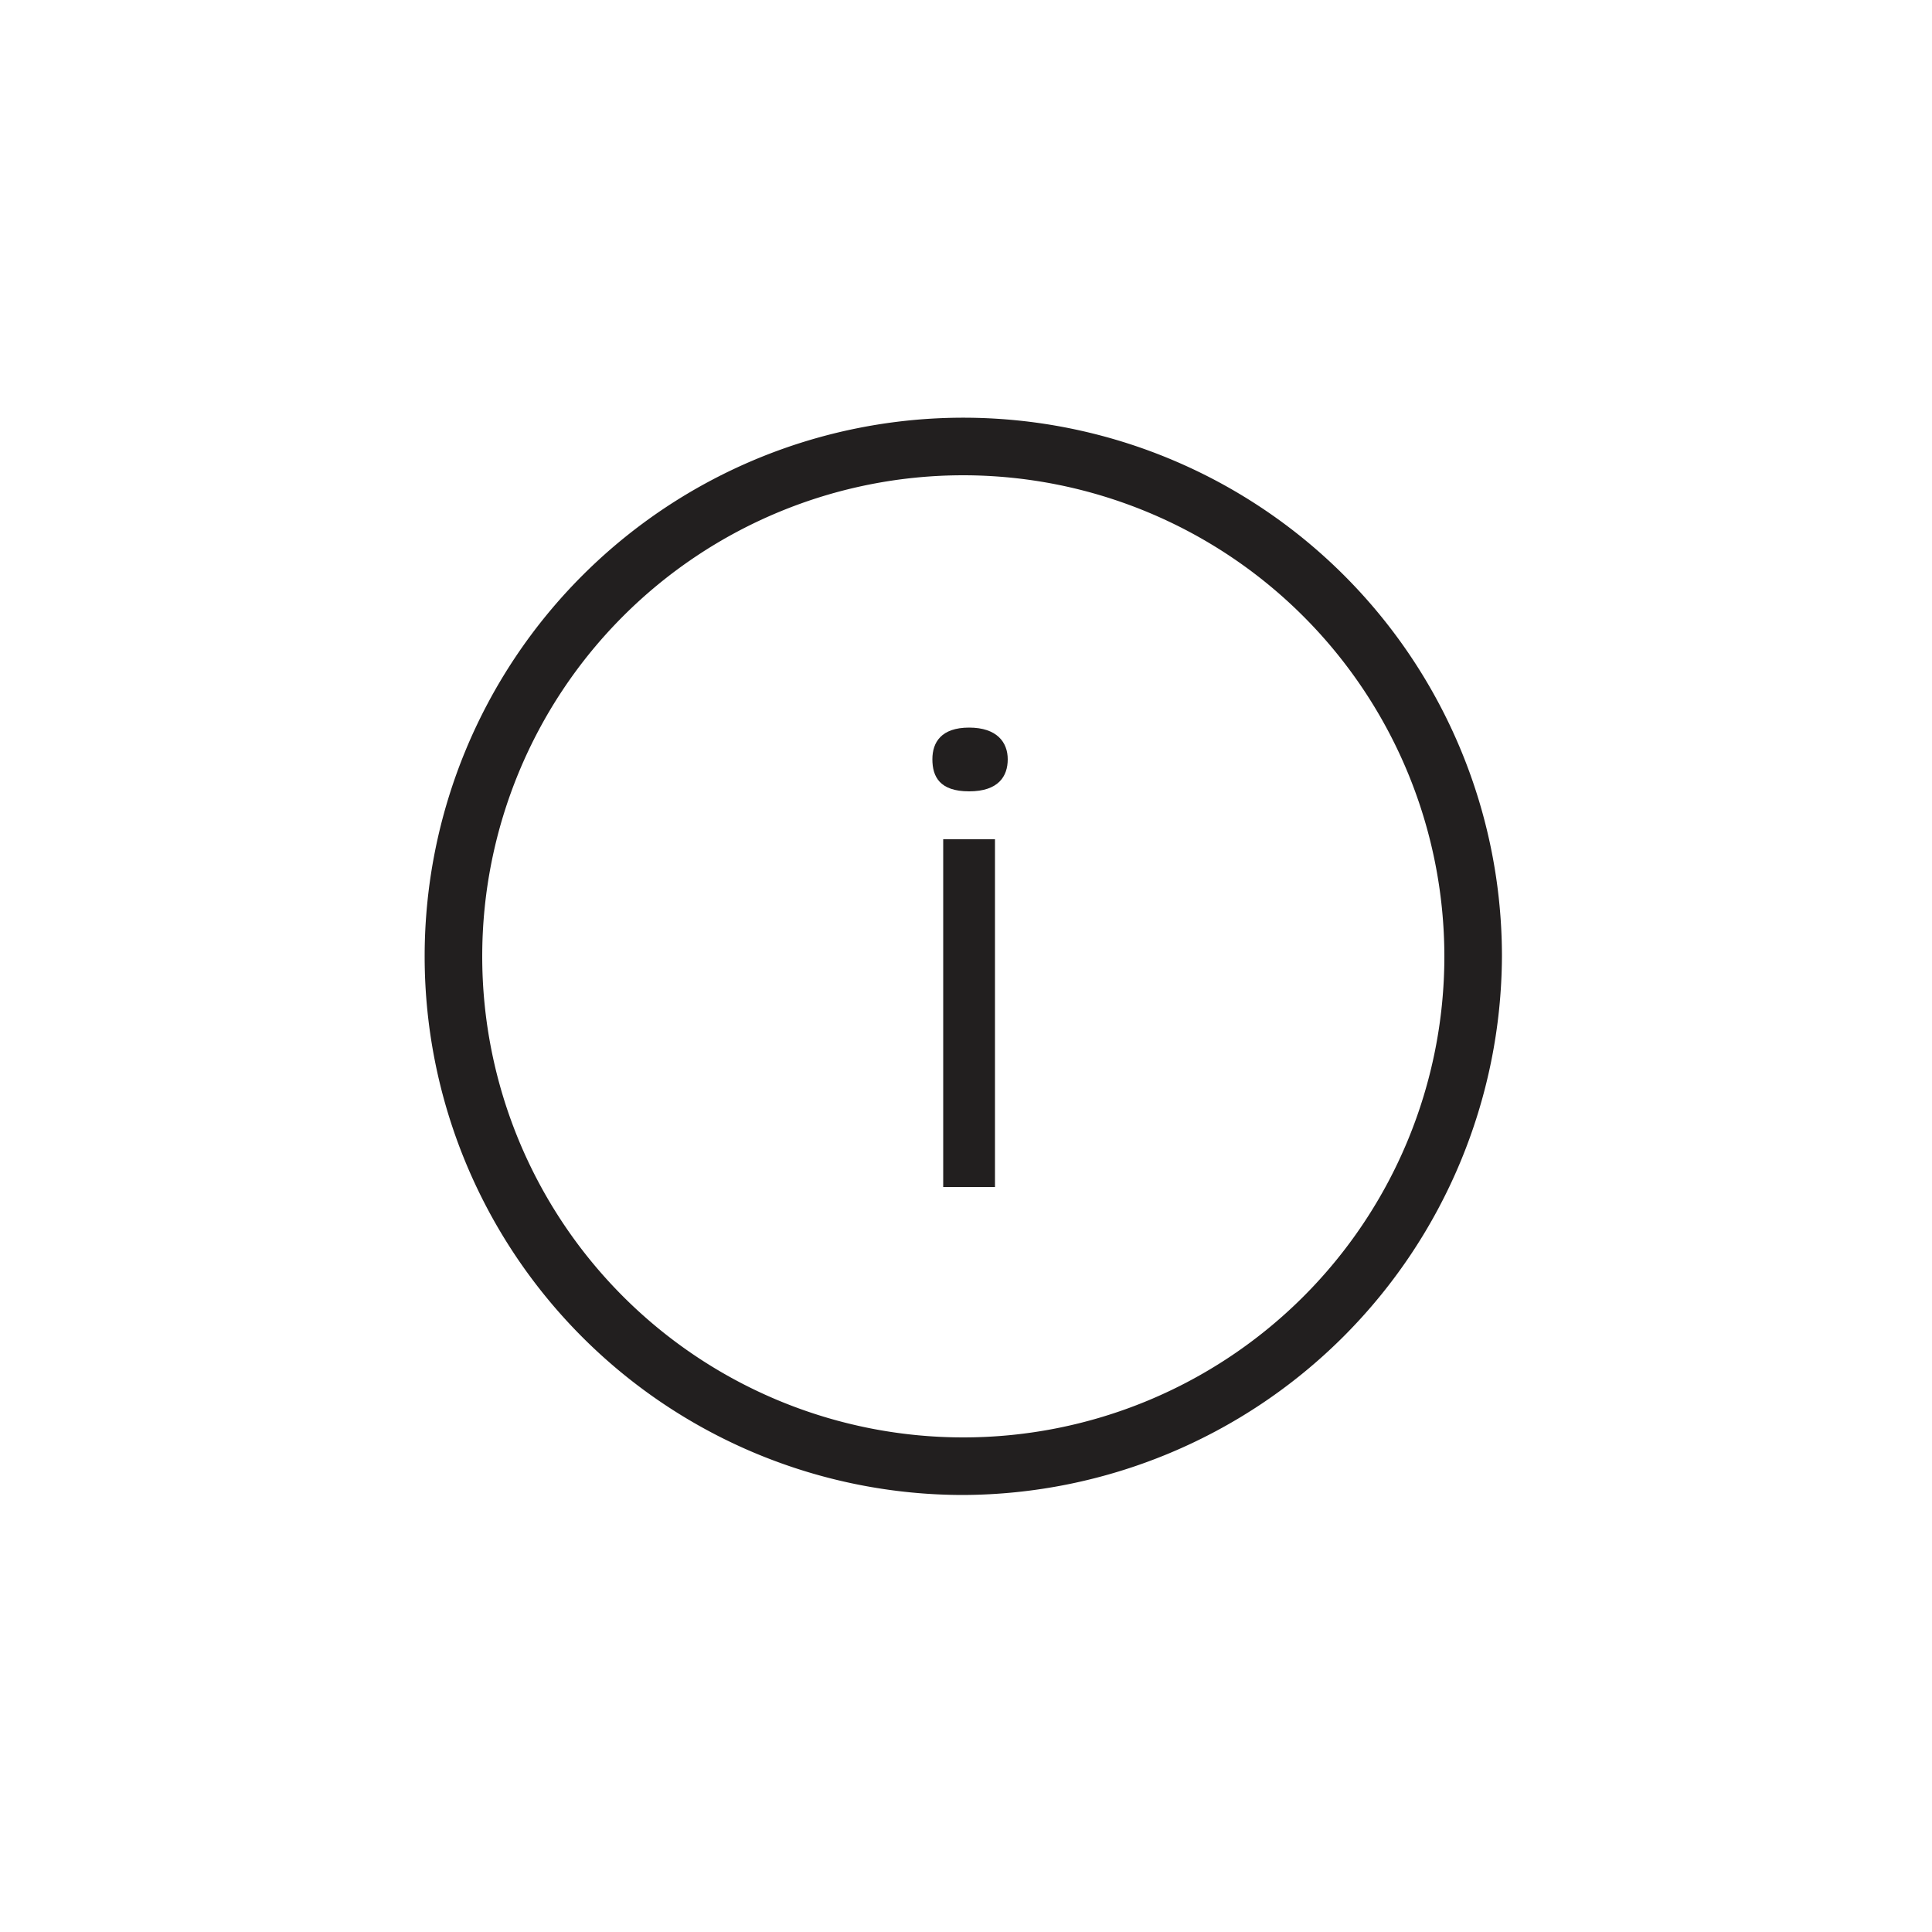 <svg id="Layer_1" data-name="Layer 1" xmlns="http://www.w3.org/2000/svg" viewBox="0 0 50 50"><defs><style>.cls-1{fill:#221f1f;}</style></defs><title>icn-Artboard 9</title><path class="cls-1" d="M24.93,38.69A13.94,13.94,0,1,1,38.87,24.75,14,14,0,0,1,24.93,38.69Zm0-26.39A12.45,12.45,0,1,0,37.38,24.75,12.46,12.46,0,0,0,24.93,12.3Z"/><path class="cls-1" d="M24.41,21.72h1.34v9H24.41Zm-.28-2.07c0-.44.23-.82.95-.82s1,.38,1,.82-.24.83-1,.83-.95-.38-.95-.83"/></svg>